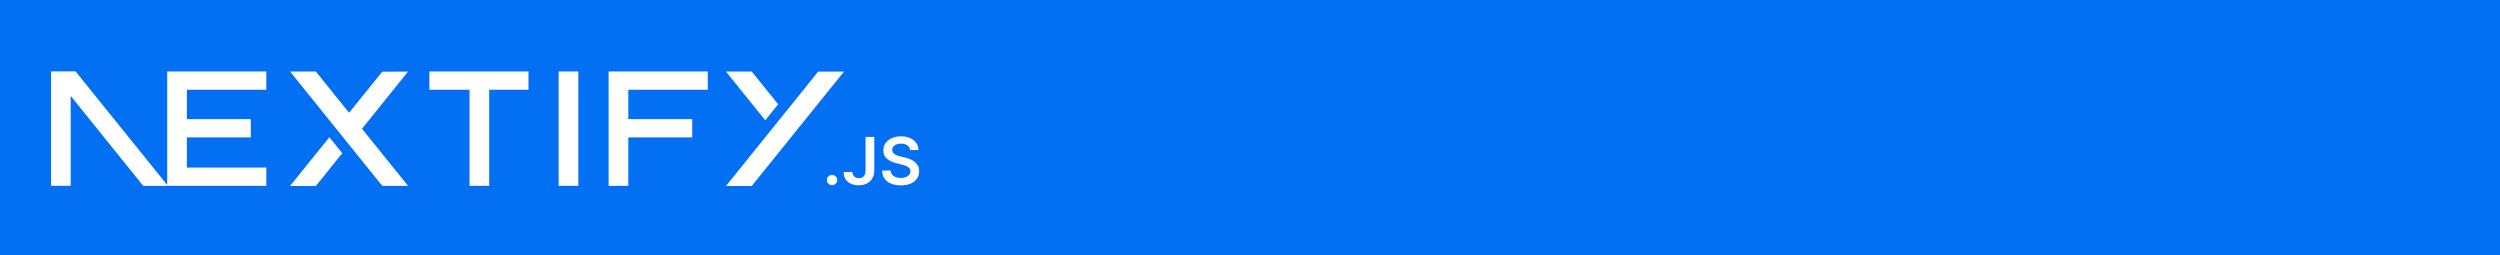 <svg width="980" height="100" viewBox="0 0 980 100" fill="none" xmlns="http://www.w3.org/2000/svg">
<rect width="980" height="100" fill="#0370F3"/>
<path d="M168.314 28.019H207.175V35.179H191.76V72.851H184.051V35.179H168.314V28.019Z" fill="white"/>
<path d="M104.402 28.019V35.179H73.252V46.699H98.303V53.859H73.252V65.69H104.402V72.851H65.544V35.179H65.541V28.019H104.402Z" fill="white"/>
<path d="M123.807 28.037H113.719L149.85 72.869H159.967L141.899 50.469L159.938 28.072L149.85 28.087L136.849 44.207L123.807 28.037Z" fill="white"/>
<path d="M134.158 60.061L129.106 53.791L113.69 72.903H123.807L134.158 60.061Z" fill="white"/>
<path fill-rule="evenodd" clip-rule="evenodd" d="M65.814 72.851L29.635 28H20V72.832H27.708V37.583L56.131 72.851H65.814Z" fill="white"/>
<path d="M218.987 28.019H226.695V72.851H218.987V28.019Z" fill="white"/>
<path d="M277.445 28.019V35.179H246.295V46.699H271.346V53.859H246.295V72.851H238.587V35.179H238.584V28.019H277.445Z" fill="white"/>
<path fill-rule="evenodd" clip-rule="evenodd" d="M284.591 72.903L294.678 72.903L330.838 28.072L320.722 28.072L284.591 72.903ZM299.978 47.15L305.029 40.88L294.678 28.037L284.562 28.037L299.978 47.15Z" fill="white"/>
<path d="M326.172 72.577C325.609 72.577 325.129 72.382 324.728 71.991C324.326 71.601 324.128 71.128 324.133 70.568C324.128 70.023 324.326 69.556 324.728 69.165C325.129 68.775 325.609 68.58 326.172 68.58C326.714 68.58 327.189 68.775 327.59 69.165C327.997 69.556 328.2 70.023 328.206 70.568C328.2 70.938 328.106 71.277 327.918 71.58C327.726 71.888 327.481 72.13 327.173 72.305C326.87 72.484 326.537 72.577 326.172 72.577Z" fill="white"/>
<path d="M339.306 53.69H342.716V66.828C342.711 68.035 342.45 69.068 341.939 69.936C341.423 70.804 340.708 71.467 339.791 71.934C338.878 72.397 337.81 72.633 336.595 72.633C335.484 72.633 334.488 72.433 333.602 72.042C332.716 71.652 332.012 71.066 331.496 70.296C330.974 69.525 330.718 68.564 330.718 67.413H334.134C334.139 67.917 334.254 68.353 334.473 68.718C334.691 69.083 334.994 69.36 335.38 69.556C335.77 69.751 336.219 69.849 336.725 69.849C337.272 69.849 337.742 69.736 338.122 69.504C338.503 69.278 338.795 68.939 338.998 68.487C339.196 68.04 339.301 67.485 339.306 66.828V53.69Z" fill="white"/>
<path d="M356.746 58.828C356.663 58.032 356.298 57.41 355.662 56.968C355.02 56.521 354.191 56.3 353.174 56.3C352.46 56.3 351.845 56.408 351.334 56.619C350.823 56.835 350.427 57.122 350.156 57.487C349.885 57.852 349.749 58.268 349.738 58.736C349.738 59.126 349.832 59.465 350.015 59.748C350.198 60.035 350.442 60.277 350.761 60.472C351.073 60.673 351.423 60.837 351.804 60.971C352.189 61.104 352.575 61.217 352.961 61.31L354.739 61.746C355.453 61.911 356.147 62.132 356.809 62.414C357.471 62.692 358.07 63.046 358.597 63.473C359.124 63.899 359.541 64.413 359.848 65.014C360.156 65.615 360.312 66.319 360.312 67.131C360.312 68.225 360.031 69.186 359.462 70.018C358.894 70.845 358.076 71.493 357.001 71.96C355.933 72.423 354.64 72.659 353.117 72.659C351.647 72.659 350.364 72.433 349.285 71.981C348.201 71.534 347.356 70.876 346.746 70.013C346.136 69.15 345.807 68.097 345.76 66.858H349.139C349.186 67.506 349.395 68.045 349.749 68.482C350.109 68.913 350.578 69.232 351.152 69.448C351.731 69.659 352.377 69.766 353.091 69.766C353.837 69.766 354.494 69.653 355.062 69.432C355.625 69.212 356.068 68.903 356.386 68.503C356.71 68.107 356.871 67.639 356.877 67.105C356.871 66.617 356.725 66.211 356.444 65.892C356.157 65.574 355.761 65.307 355.255 65.091C354.744 64.875 354.15 64.68 353.472 64.51L351.313 63.966C349.754 63.57 348.519 62.969 347.616 62.163C346.71 61.356 346.261 60.287 346.261 58.946C346.261 57.847 346.563 56.881 347.174 56.054C347.778 55.227 348.607 54.584 349.655 54.127C350.709 53.665 351.897 53.439 353.221 53.439C354.567 53.439 355.745 53.665 356.762 54.127C357.778 54.584 358.576 55.221 359.155 56.033C359.734 56.845 360.036 57.775 360.052 58.828H356.746Z" fill="white"/>
</svg>
